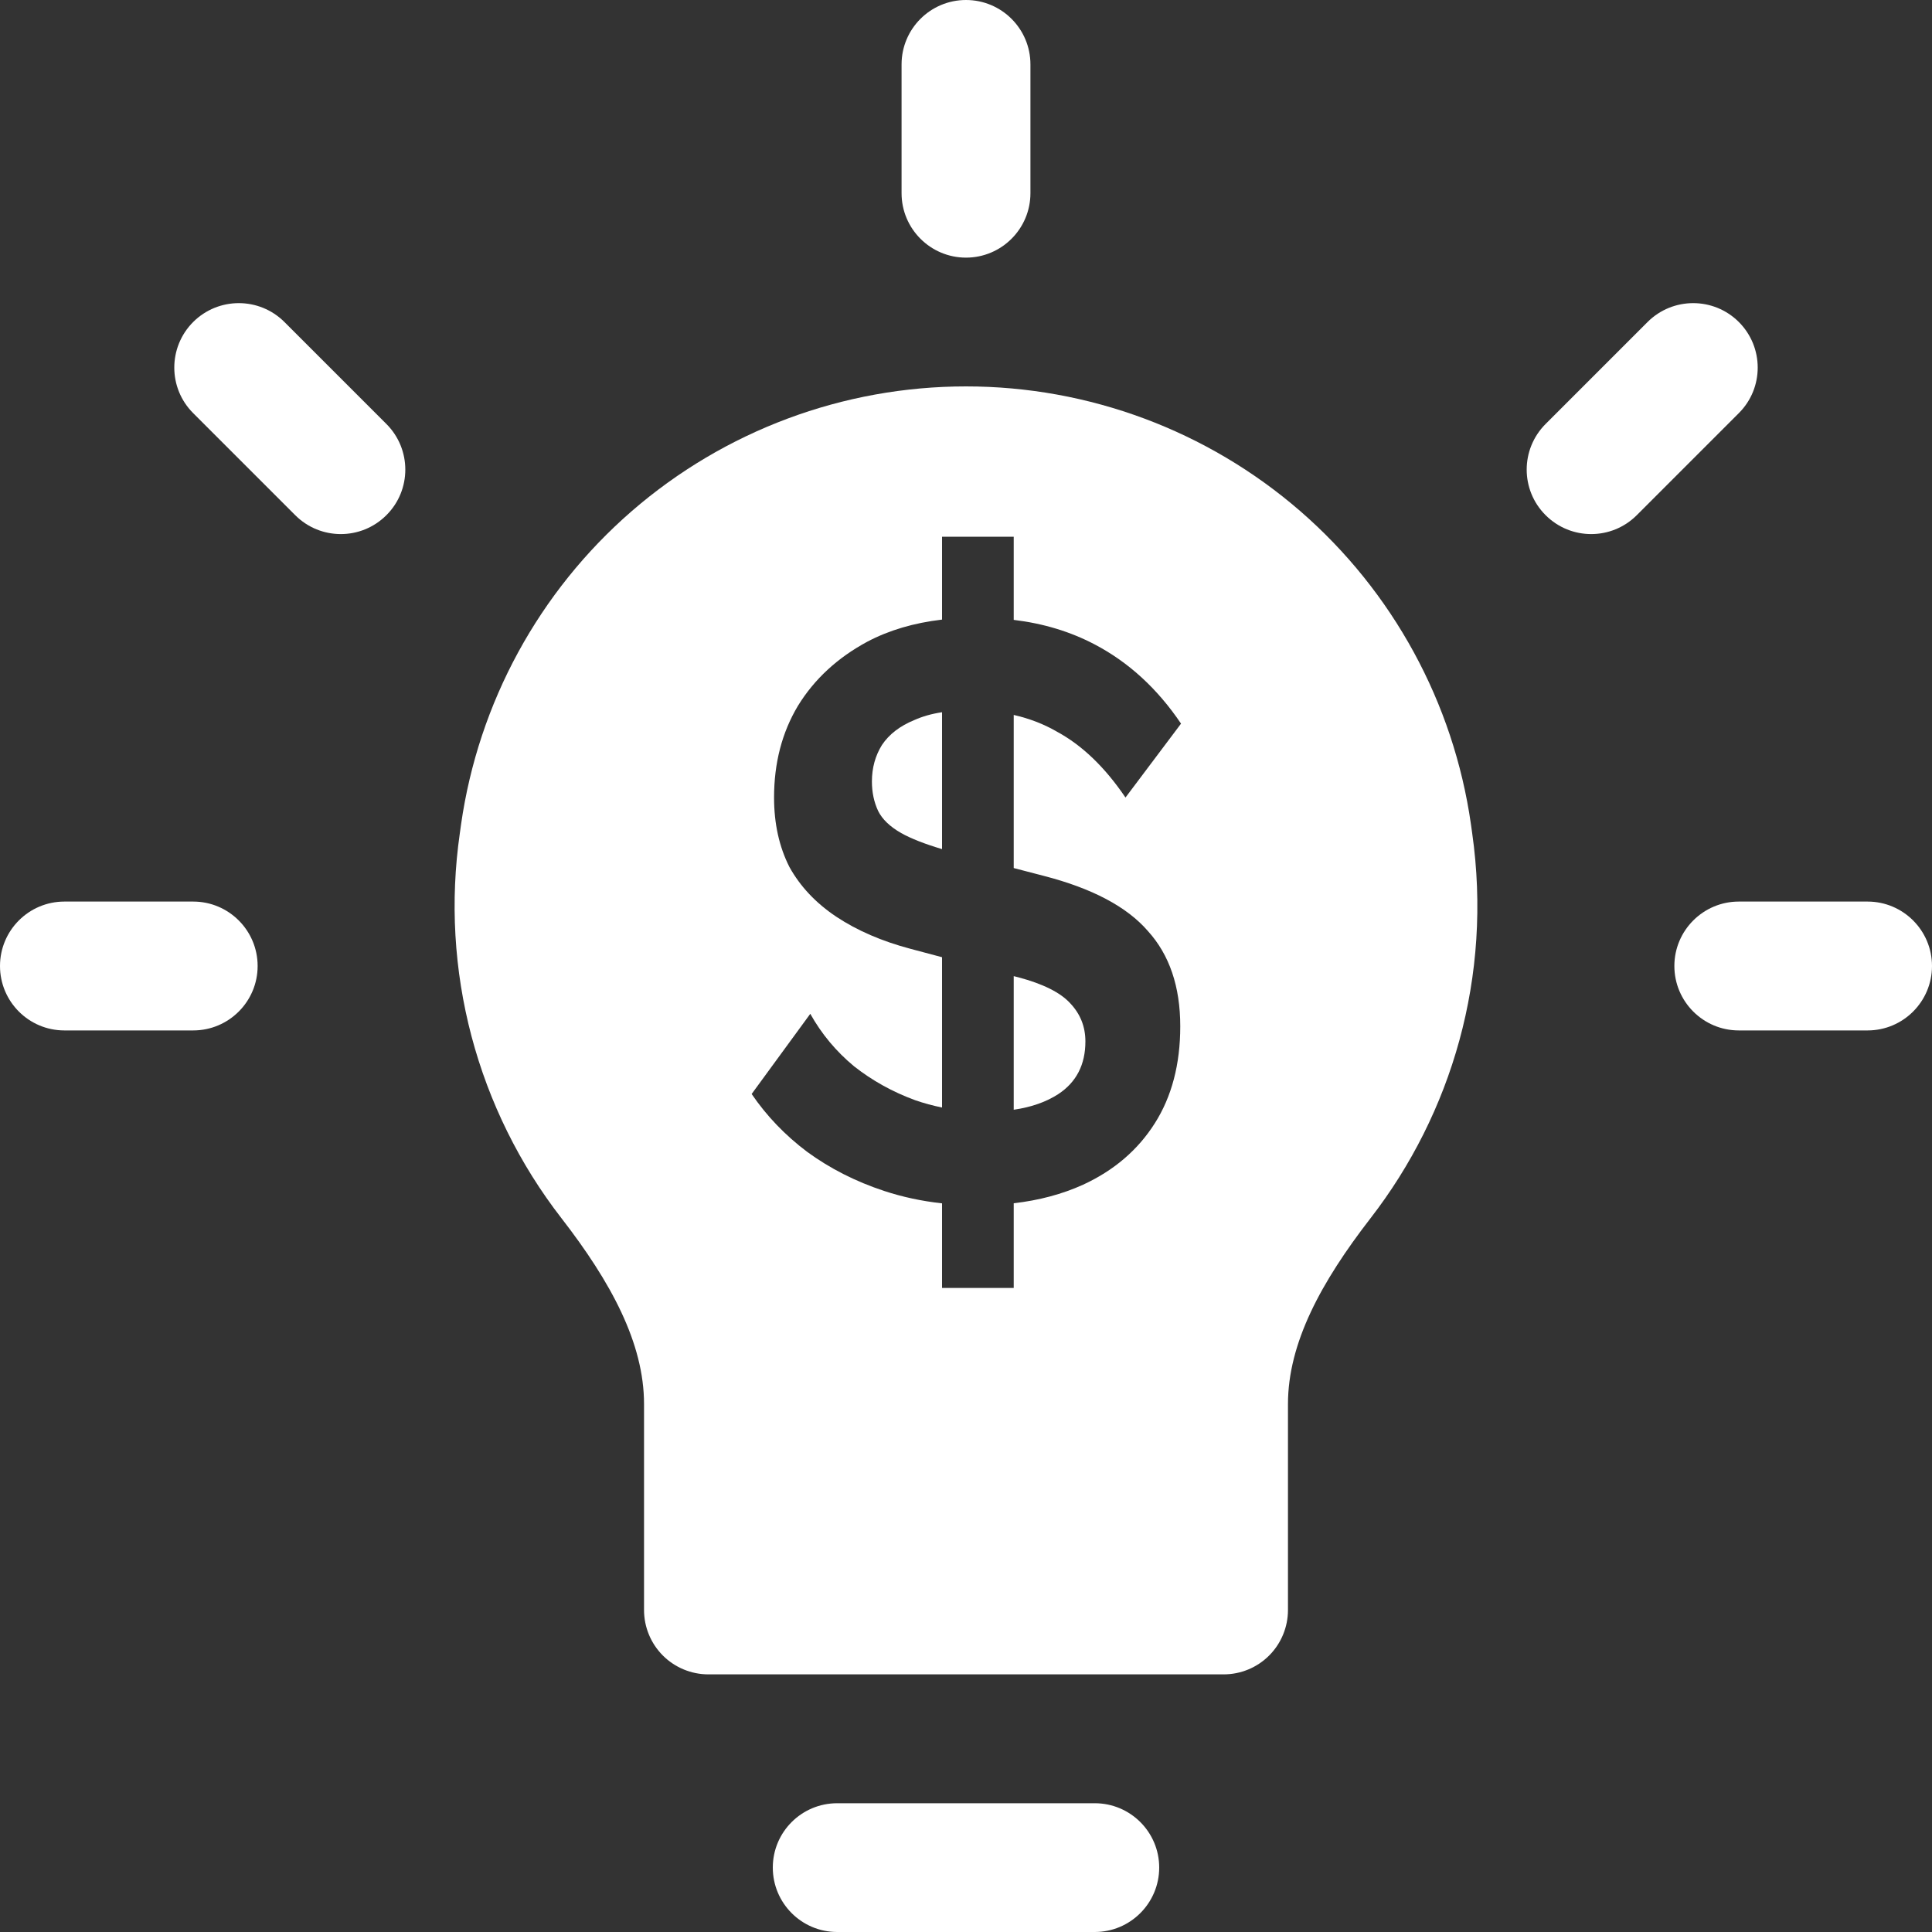 <svg width="20" height="20" viewBox="0 0 20 20" fill="none" xmlns="http://www.w3.org/2000/svg">
<rect x="0" y="0" width="20" height="20" fill="#333333" stroke="none"/>
<g id="Icon/smartMoney" clip-path="url(#clip0_6111_12800)">
<g id="Subtract">
<path d="M9.333 0.667C9.333 0.298 9.632 0 10 0C10.368 0 10.667 0.298 10.667 0.667V2C10.667 2.368 10.368 2.667 10 2.667C9.632 2.667 9.333 2.368 9.333 2V0.667Z" fill="white"/>
<path d="M4 4.389C4.261 4.65 4.261 5.073 4 5.333C3.739 5.594 3.317 5.594 3.056 5.333L2 4.277C1.739 4.017 1.739 3.594 2 3.333C2.261 3.073 2.683 3.073 2.944 3.333L4 4.389Z" fill="white"/>
<path d="M16.944 5.333C16.683 5.594 16.261 5.594 16 5.333C15.739 5.073 15.739 4.65 16 4.389L17.056 3.333C17.317 3.073 17.739 3.073 18 3.333C18.261 3.594 18.261 4.017 18 4.277L16.944 5.333Z" fill="white"/>
<path d="M10.494 10.105V11.488C10.679 11.461 10.833 11.406 10.957 11.325C11.143 11.202 11.236 11.02 11.236 10.781C11.236 10.627 11.183 10.495 11.077 10.384C10.976 10.274 10.797 10.185 10.542 10.117L10.494 10.105Z" fill="white"/>
<path d="M9.752 7.373C9.643 7.389 9.548 7.417 9.465 7.454C9.316 7.515 9.204 7.601 9.13 7.712C9.061 7.823 9.026 7.949 9.026 8.09C9.026 8.2 9.047 8.302 9.09 8.394C9.132 8.48 9.212 8.557 9.329 8.624C9.433 8.682 9.574 8.737 9.752 8.79V7.373Z" fill="white"/>
<path fill-rule="evenodd" clip-rule="evenodd" d="M6.54 5.291C7.501 4.458 8.729 4 10 4C11.271 4 12.499 4.458 13.459 5.29C14.419 6.123 15.047 7.274 15.227 8.532L15.24 8.625C15.451 10.112 15.027 11.527 14.187 12.612C13.676 13.272 13.333 13.903 13.333 14.535V16.667C13.333 16.843 13.263 17.013 13.138 17.138C13.013 17.263 12.844 17.333 12.667 17.333H7.333C7.157 17.333 6.987 17.263 6.862 17.138C6.737 17.013 6.667 16.843 6.667 16.667V14.535C6.667 13.903 6.324 13.272 5.813 12.612C5.379 12.053 5.062 11.411 4.881 10.727C4.7 10.042 4.659 9.328 4.76 8.627L4.773 8.533C4.953 7.275 5.58 6.124 6.54 5.291ZM10.494 12.456V13.333H9.752V12.457C9.542 12.434 9.342 12.391 9.154 12.329C8.856 12.231 8.59 12.095 8.356 11.924C8.127 11.752 7.936 11.552 7.781 11.325L8.388 10.495C8.505 10.704 8.656 10.885 8.842 11.039C9.029 11.186 9.239 11.303 9.473 11.389C9.565 11.421 9.658 11.446 9.752 11.465V9.909L9.425 9.822C9.127 9.743 8.872 9.632 8.659 9.491C8.446 9.349 8.284 9.177 8.172 8.975C8.066 8.766 8.013 8.526 8.013 8.256C8.013 7.899 8.095 7.583 8.26 7.307C8.43 7.03 8.67 6.809 8.978 6.643C9.203 6.524 9.461 6.448 9.752 6.414V5.556H10.494V6.417C10.802 6.454 11.081 6.539 11.332 6.671C11.683 6.855 11.981 7.128 12.226 7.491L11.651 8.256C11.438 7.942 11.202 7.715 10.941 7.574C10.805 7.495 10.656 7.438 10.494 7.401V8.986L10.805 9.067C11.305 9.196 11.665 9.386 11.883 9.638C12.106 9.884 12.218 10.213 12.218 10.624C12.218 11.017 12.13 11.352 11.954 11.629C11.779 11.905 11.531 12.117 11.212 12.264C10.996 12.362 10.756 12.426 10.494 12.456Z" fill="white"/>
<path d="M0.667 10.667C0.298 10.667 0 10.368 0 10C0 9.632 0.298 9.333 0.667 9.333H2C2.368 9.333 2.667 9.632 2.667 10C2.667 10.368 2.368 10.667 2 10.667H0.667Z" fill="white"/>
<path d="M18 10.667C17.632 10.667 17.333 10.368 17.333 10C17.333 9.632 17.632 9.333 18 9.333H19.333C19.701 9.333 20 9.632 20 10C20 10.368 19.701 10.667 19.333 10.667H18Z" fill="white"/>
<path d="M8.667 20C8.298 20 8 19.701 8 19.333C8 18.965 8.298 18.667 8.667 18.667H11.333C11.701 18.667 12 18.965 12 19.333C12 19.701 11.701 20 11.333 20H8.667Z" fill="white"/>
</g>
</g>
<defs>
<clipPath id="clip0_6111_12800">
<rect width="20" height="20" fill="white"/>
</clipPath>
</defs>
</svg>
